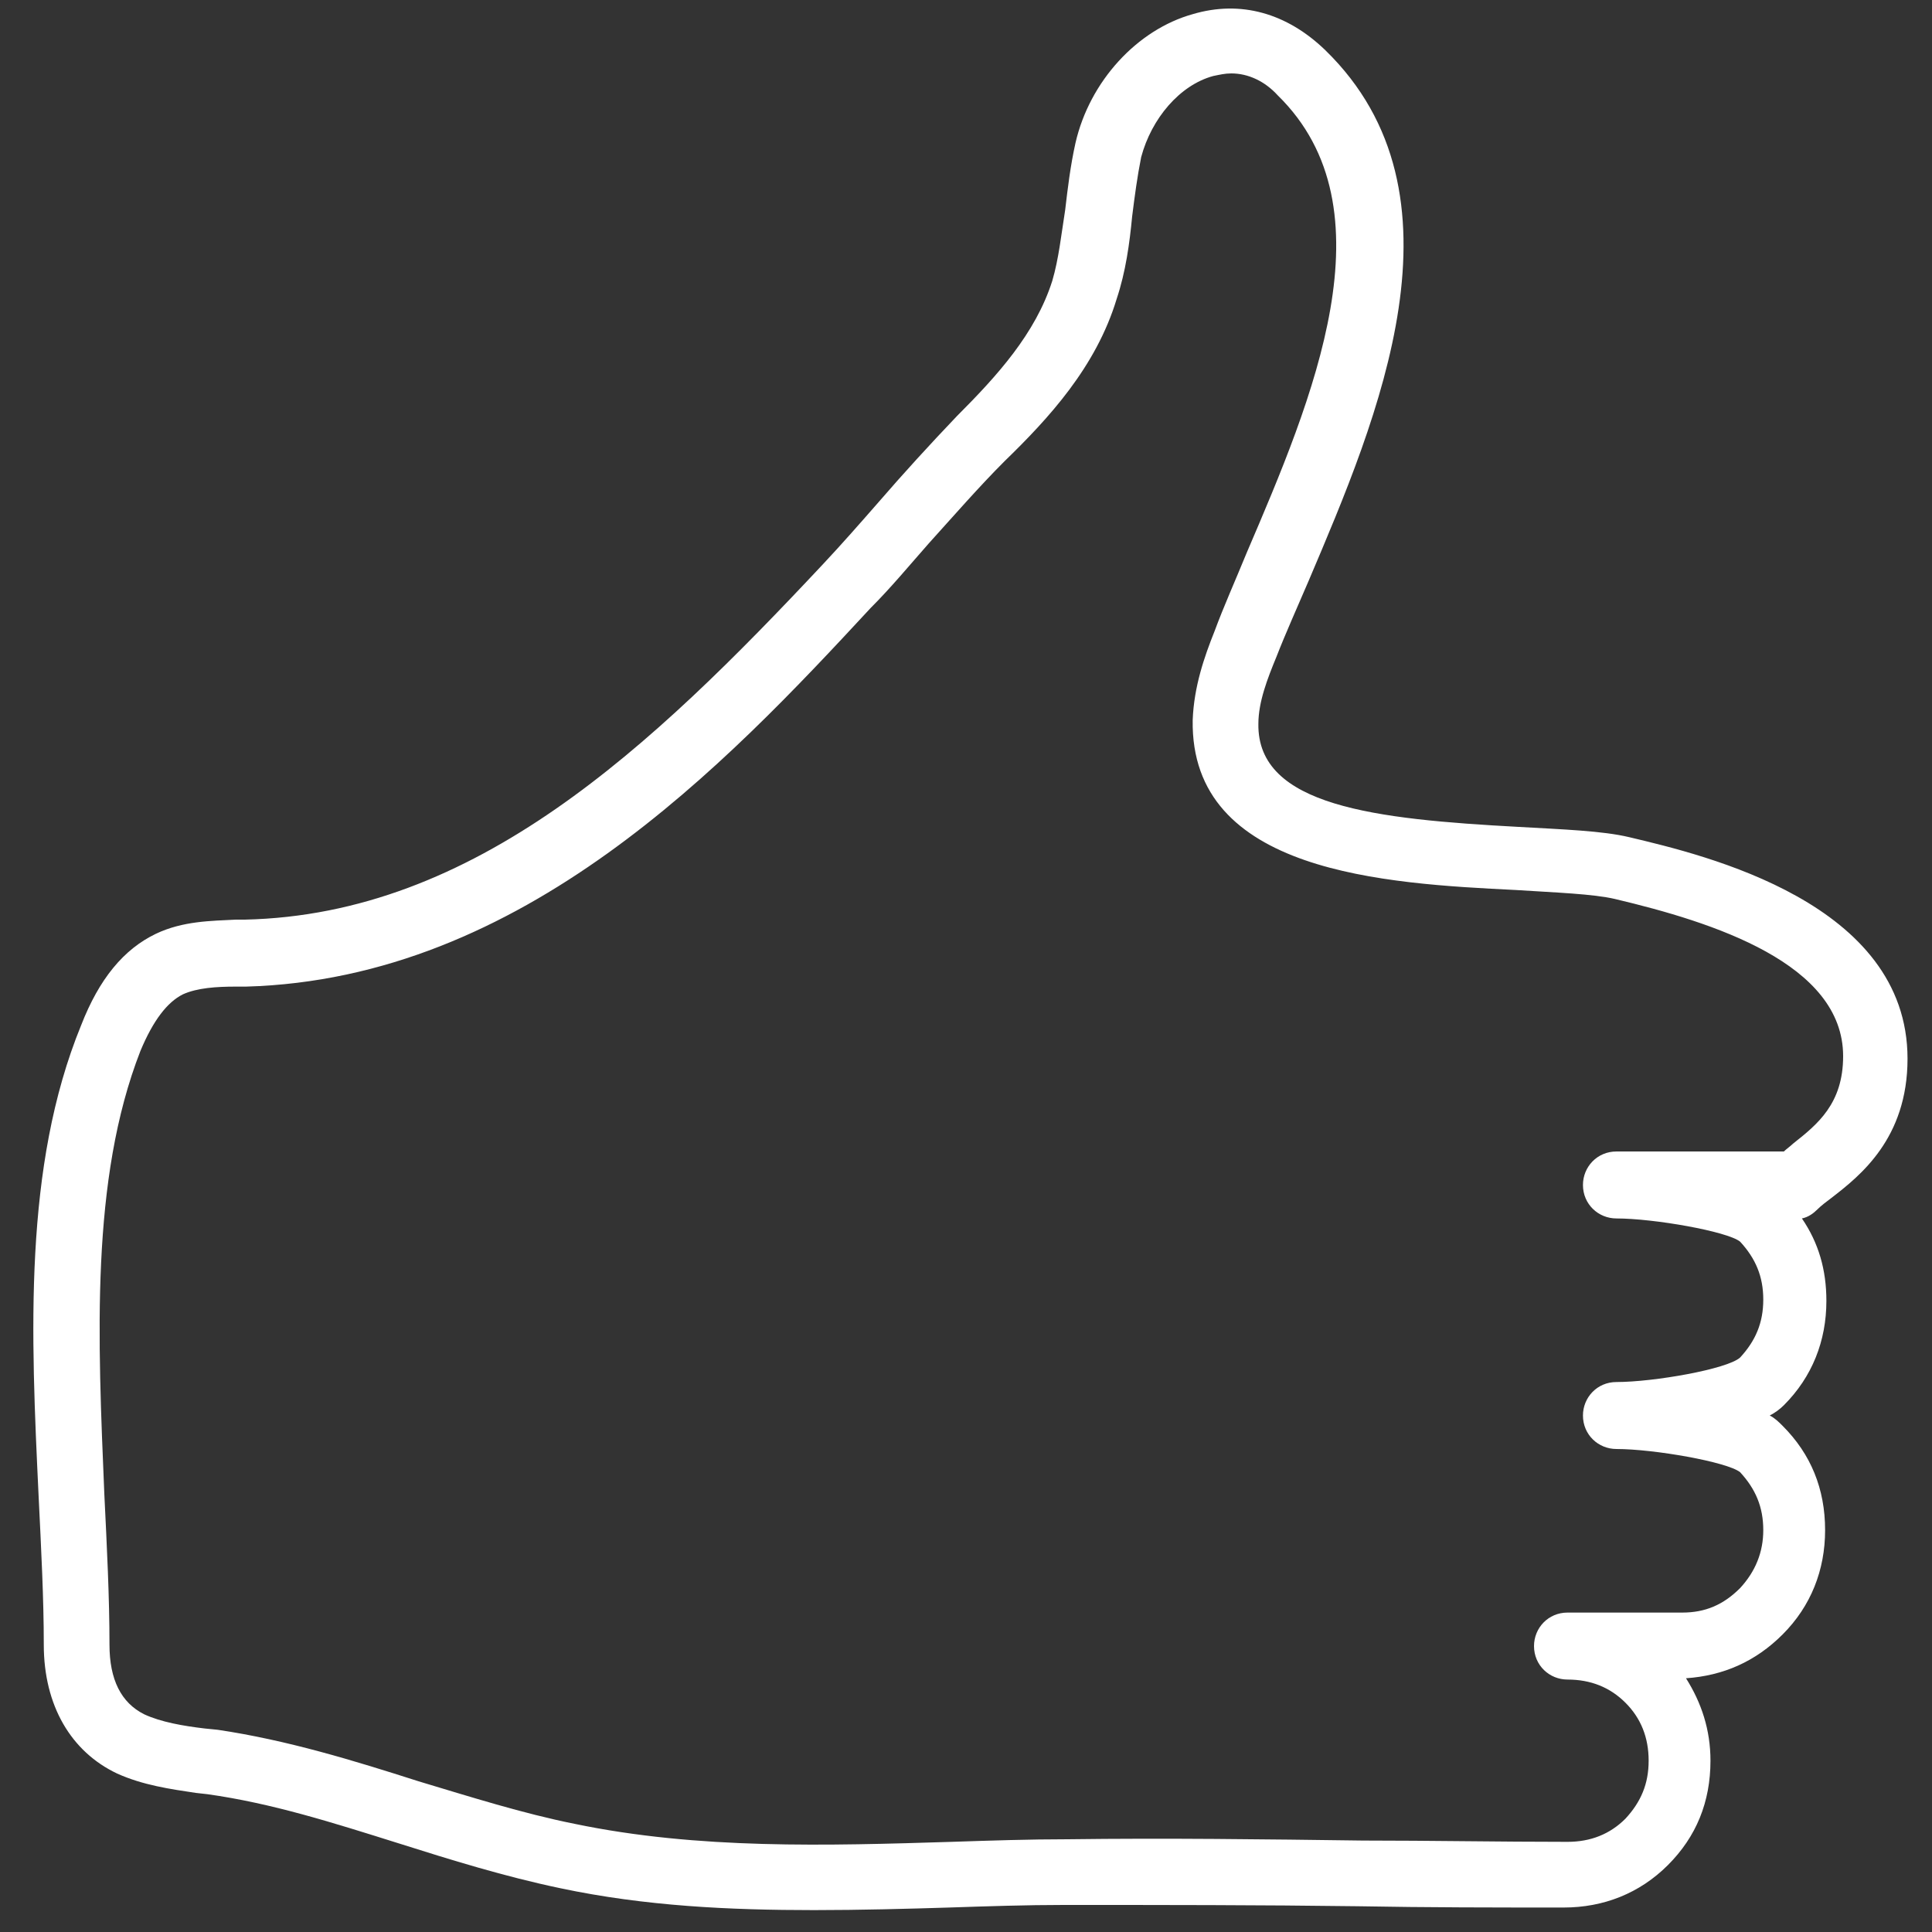 <?xml version="1.0" encoding="utf-8"?>
<!-- Generator: Adobe Illustrator 27.8.0, SVG Export Plug-In . SVG Version: 6.00 Build 0)  -->
<svg version="1.1" id="Ebene_1" xmlns="http://www.w3.org/2000/svg" xmlns:xlink="http://www.w3.org/1999/xlink" x="0px" y="0px"
	 viewBox="0 0 150 150" style="enable-background:new 0 0 150 150;" xml:space="preserve">
<rect x="0" y="0" width="150" height="150" fill="#333333" stroke="none"/>
<style type="text/css">
	.st0{fill:#FFFFFF;}
</style>
<path class="st0" d="M63.2,148.3c-6.5,0-13.1-0.3-19.7-1.7c-4.3-0.9-8.5-2.2-12.6-3.5c-5.1-1.6-9.8-3.1-14.8-3.8l-0.9-0.1
	c-2-0.3-4.1-0.6-6.1-1.5c-3.6-1.7-5.7-5.3-5.7-10c0-3.6-0.2-7.4-0.4-11.5c-0.6-12.6-1.2-25.6,3.3-36.6c1.4-3.6,3.3-5.9,5.8-7.1
	c2.1-1,4.3-1,6.2-1.1l0.7,0C36.9,71,50.5,58.1,63.9,43.8c1.5-1.6,2.9-3.2,4.3-4.8c1.9-2.2,4-4.5,6.1-6.7c3.1-3.1,6.1-6.4,7.4-10.5
	c0.5-1.7,0.7-3.6,1-5.5c0.2-1.7,0.4-3.4,0.8-5.2c1.1-4.8,4.8-8.8,9.1-10c3.7-1.1,7.3-0.1,10.3,2.8c11.5,11.2,4.1,28.5-1.3,41.2
	c-0.9,2.1-1.8,4.1-2.5,5.9c-0.7,1.7-1.4,3.5-1.4,5.2c-0.1,6.4,9.1,7.4,20.2,8c3.5,0.2,6.5,0.3,8.6,0.8c5.9,1.4,21.6,5.1,21.6,17.2
	c0,6.2-3.7,9.1-5.9,10.8c-0.4,0.3-0.8,0.6-1.1,0.9c-0.3,0.3-0.7,0.6-1.2,0.7c1.3,1.9,1.9,4,1.9,6.4c0,3.1-1.1,5.9-3.3,8.1
	c-0.3,0.3-0.7,0.6-1.1,0.8c0.4,0.2,0.7,0.5,1,0.8c2.2,2.2,3.3,4.9,3.3,8.1c0,3.1-1.1,5.9-3.3,8.1c-2.1,2.1-4.6,3.2-7.5,3.4
	c1.2,1.9,1.9,4,1.9,6.4c0,3.2-1.1,5.9-3.3,8.1c-2.2,2.2-5,3.3-8.1,3.3c-5.3,0-10.6,0-16-0.1c-7.5-0.1-15.2-0.1-22.8-0.1
	c-2.9,0-5.9,0.1-8.9,0.2C70.5,148.2,66.8,148.3,63.2,148.3z M95.6,5.7c-0.5,0-0.9,0.1-1.4,0.2c-2.6,0.7-4.8,3.3-5.6,6.3
	c-0.3,1.5-0.5,3-0.7,4.6c-0.2,2.1-0.5,4.3-1.2,6.4c-1.6,5.3-5.3,9.3-8.7,12.6c-2,2-4,4.3-5.9,6.4c-1.5,1.7-2.9,3.4-4.5,5
	C56.3,59.4,40.6,76,19.1,76.6l-0.8,0c-1.5,0-3,0.1-4.1,0.6c-1.2,0.6-2.3,2-3.3,4.4C7,91.6,7.6,104,8.1,116c0.2,4.1,0.4,8,0.4,11.7
	c0,2.7,0.9,4.5,2.7,5.4c1.3,0.6,3,0.9,4.7,1.1l1,0.1c5.4,0.8,10.6,2.4,15.6,4c4,1.2,8.1,2.5,12.1,3.3c9.6,2,19.6,1.7,29.3,1.4
	c3-0.1,6-0.2,9-0.2c7.6-0.1,15.4,0,22.9,0.1c5.3,0,10.6,0.1,15.9,0.1c1.8,0,3.3-0.6,4.5-1.8c1.2-1.3,1.8-2.7,1.8-4.5
	c0-1.8-0.6-3.3-1.8-4.5c-1.2-1.2-2.7-1.8-4.5-1.8c-1.4,0-2.6-1.1-2.6-2.6c0-1.4,1.1-2.6,2.6-2.6h8.9c1.8,0,3.2-0.6,4.5-1.9
	c1.2-1.3,1.8-2.8,1.8-4.5c0-1.8-0.6-3.2-1.8-4.5c-1-0.8-6.7-1.8-9.6-1.8c-1.4,0-2.6-1.1-2.6-2.6c0-1.4,1.1-2.6,2.6-2.6
	c2.9,0,8.6-1,9.6-1.9c1.2-1.3,1.8-2.7,1.8-4.5c0-1.8-0.6-3.2-1.8-4.5c-1-0.8-6.7-1.8-9.6-1.8c-1.4,0-2.6-1.1-2.6-2.6
	c0-1.4,1.1-2.6,2.6-2.6h13c0.2-0.2,0.5-0.4,0.7-0.6c1.9-1.5,3.9-3.1,3.9-6.8c0-7.2-10.1-10.4-17.7-12.2c-1.7-0.4-4.6-0.5-7.7-0.7
	c-10.1-0.5-25.3-1.3-25.1-13.2c0.1-2.6,0.9-4.9,1.7-6.9c0.7-1.9,1.6-3.9,2.5-6.1c5.1-11.9,11.4-26.7,2.4-35.5
	C98.2,6.3,96.9,5.7,95.6,5.7z"/>
</svg>
